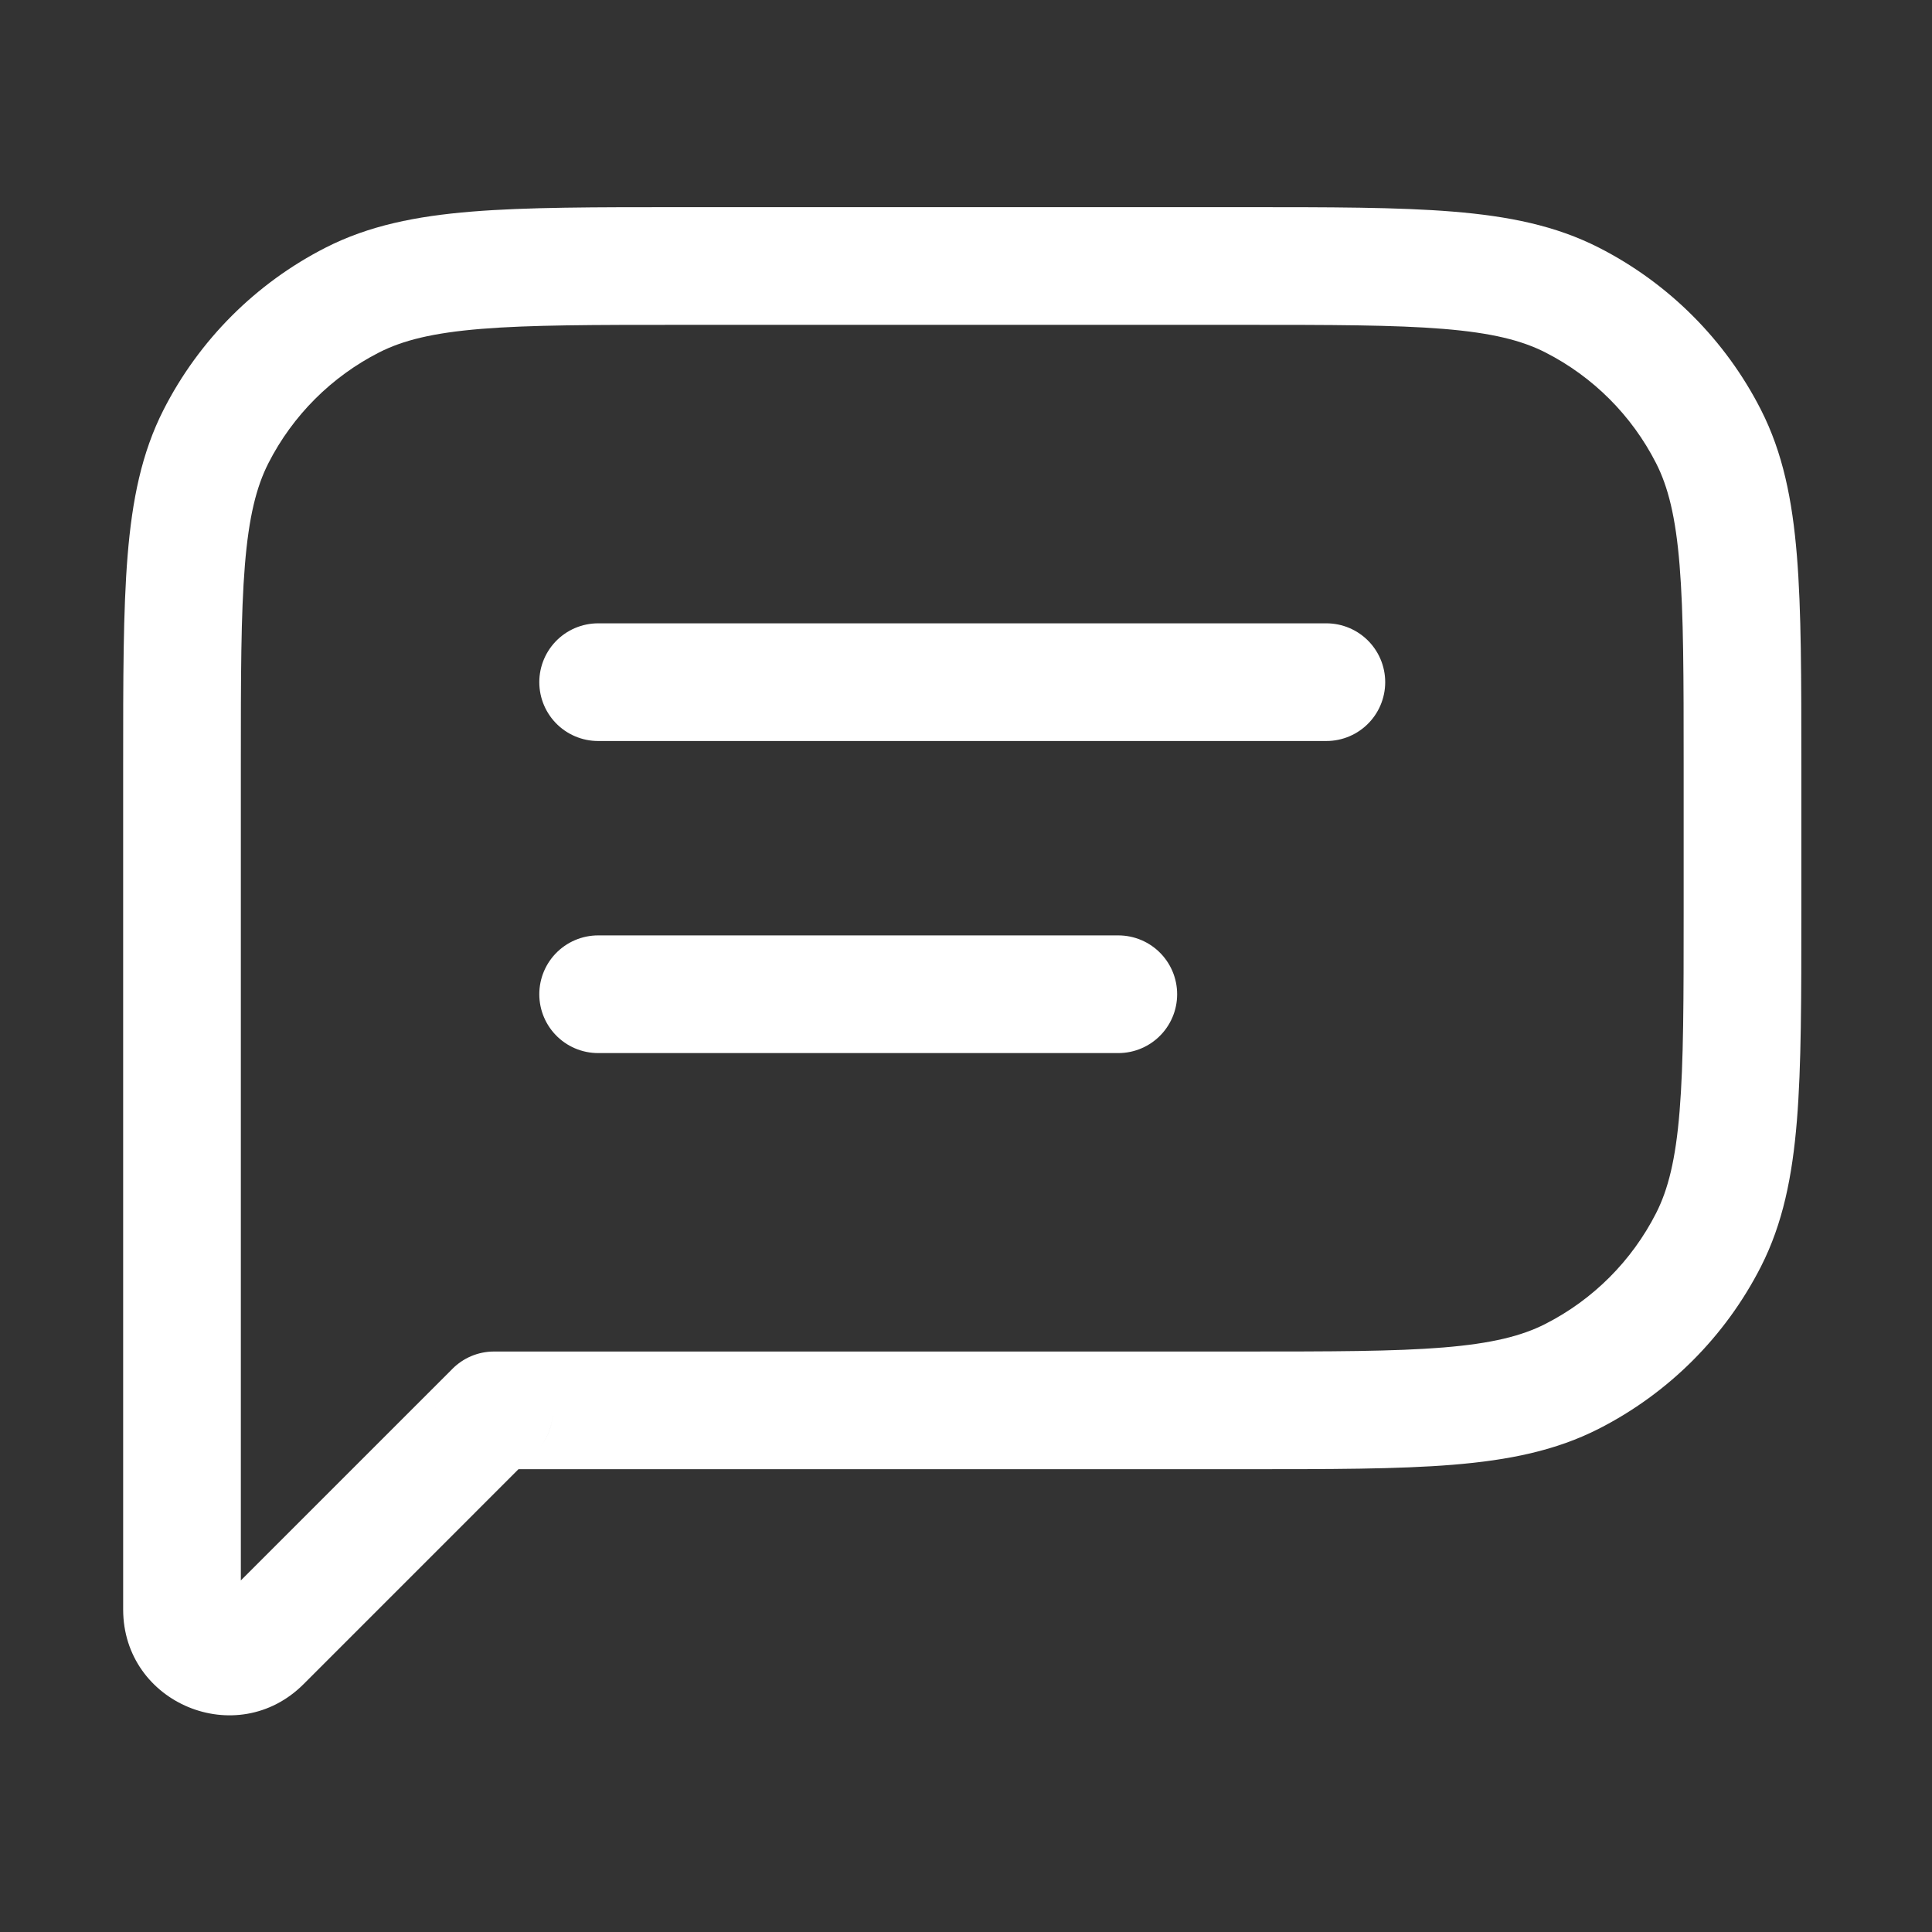 <svg width="138" height="138" viewBox="0 0 138 138" fill="none" xmlns="http://www.w3.org/2000/svg">
<rect x="0" y="0" width="138" height="138" fill="#333333" stroke="none"/>
<path d="M112.292 21.43L114.2 17.685L114.2 17.685L112.292 21.43ZM122.034 31.172L125.779 29.264L125.779 29.264L122.034 31.172ZM124.464 65.072H128.667H124.464ZM122.034 88.568L125.779 90.476L125.779 90.476L122.034 88.568ZM112.292 98.311L114.2 102.055L114.2 102.055L112.292 98.311ZM18.709 117.326L21.681 120.298L21.681 120.298L18.709 117.326ZM13 114.962L8.797 114.962L8.797 114.962L13 114.962ZM15.43 31.172L11.685 29.264L11.685 29.264L15.43 31.172ZM25.172 21.43L23.264 17.685L23.264 17.685L25.172 21.43ZM35.293 100.743L38.264 103.714L35.293 100.743ZM88.795 19V23.203C95.107 23.203 99.588 23.206 103.095 23.492C106.553 23.775 108.691 24.312 110.384 25.174L112.292 21.43L114.2 17.685C111.124 16.118 107.757 15.44 103.779 15.115C99.851 14.794 94.968 14.797 88.795 14.797V19ZM112.292 21.43L110.384 25.174C113.788 26.909 116.555 29.676 118.289 33.08L122.034 31.172L125.779 29.264C123.239 24.279 119.185 20.225 114.2 17.685L112.292 21.43ZM122.034 31.172L118.289 33.08C119.152 34.773 119.689 36.911 119.971 40.369C120.258 43.876 120.261 48.357 120.261 54.669H124.464H128.667C128.667 48.496 128.67 43.613 128.349 39.685C128.024 35.707 127.346 32.34 125.779 29.264L122.034 31.172ZM124.464 54.669H120.261V65.072H124.464H128.667V54.669H124.464ZM124.464 65.072L120.261 65.072C120.261 71.384 120.258 75.865 119.971 79.372C119.689 82.829 119.152 84.967 118.289 86.66L122.034 88.568L125.779 90.476C127.346 87.401 128.024 84.033 128.349 80.056C128.67 76.128 128.667 71.245 128.667 65.072L124.464 65.072ZM122.034 88.568L118.289 86.66C116.555 90.064 113.788 92.832 110.384 94.566L112.292 98.311L114.2 102.055C119.185 99.515 123.239 95.462 125.779 90.476L122.034 88.568ZM112.292 98.311L110.384 94.566C108.691 95.428 106.553 95.965 103.095 96.248C99.588 96.534 95.107 96.537 88.795 96.537V100.74V104.943C94.968 104.943 99.851 104.946 103.779 104.625C107.757 104.3 111.124 103.622 114.2 102.055L112.292 98.311ZM88.795 100.74V96.537H35.294V100.74V104.943H88.795V100.74ZM35.293 100.743L32.321 97.771L15.737 114.354L18.709 117.326L21.681 120.298L38.264 103.714L35.293 100.743ZM18.709 117.326L15.737 114.354C15.831 114.261 16.001 114.16 16.211 114.123C16.398 114.091 16.555 114.119 16.673 114.168C16.79 114.217 16.922 114.308 17.031 114.463C17.154 114.637 17.203 114.829 17.203 114.962L13 114.962L8.797 114.962C8.798 121.686 16.927 125.052 21.681 120.298L18.709 117.326ZM13 114.962H17.203V54.669H13H8.797V114.962H13ZM13 54.669H17.203C17.203 48.357 17.206 43.876 17.492 40.369C17.775 36.911 18.312 34.773 19.174 33.08L15.43 31.172L11.685 29.264C10.118 32.34 9.44 35.707 9.115 39.684C8.794 43.613 8.797 48.496 8.797 54.669H13ZM15.43 31.172L19.174 33.08C20.909 29.676 23.676 26.909 27.08 25.174L25.172 21.43L23.264 17.685C18.279 20.225 14.225 24.279 11.685 29.264L15.43 31.172ZM25.172 21.43L27.08 25.174C28.773 24.312 30.911 23.775 34.369 23.492C37.876 23.206 42.357 23.203 48.669 23.203V19V14.797C42.496 14.797 37.613 14.794 33.685 15.115C29.707 15.44 26.34 16.118 23.264 17.685L25.172 21.43ZM48.669 19V23.203H88.795V19V14.797H48.669V19ZM35.293 100.742H31.09C31.09 99.627 31.533 98.559 32.321 97.771L35.293 100.743L38.264 103.714C39.053 102.926 39.496 101.857 39.496 100.742H35.293ZM35.294 100.74V96.537C32.971 96.537 31.09 98.421 31.09 100.742H35.293H39.496C39.496 103.061 37.616 104.943 35.294 104.943V100.74Z" fill="white"/>
<path d="M42.724 48.726L94.74 48.726" stroke="white" stroke-width="8.406" stroke-linecap="round" stroke-linejoin="round"/>
<path d="M42.724 71.017L79.879 71.017" stroke="white" stroke-width="8.406" stroke-linecap="round" stroke-linejoin="round"/>
</svg>
